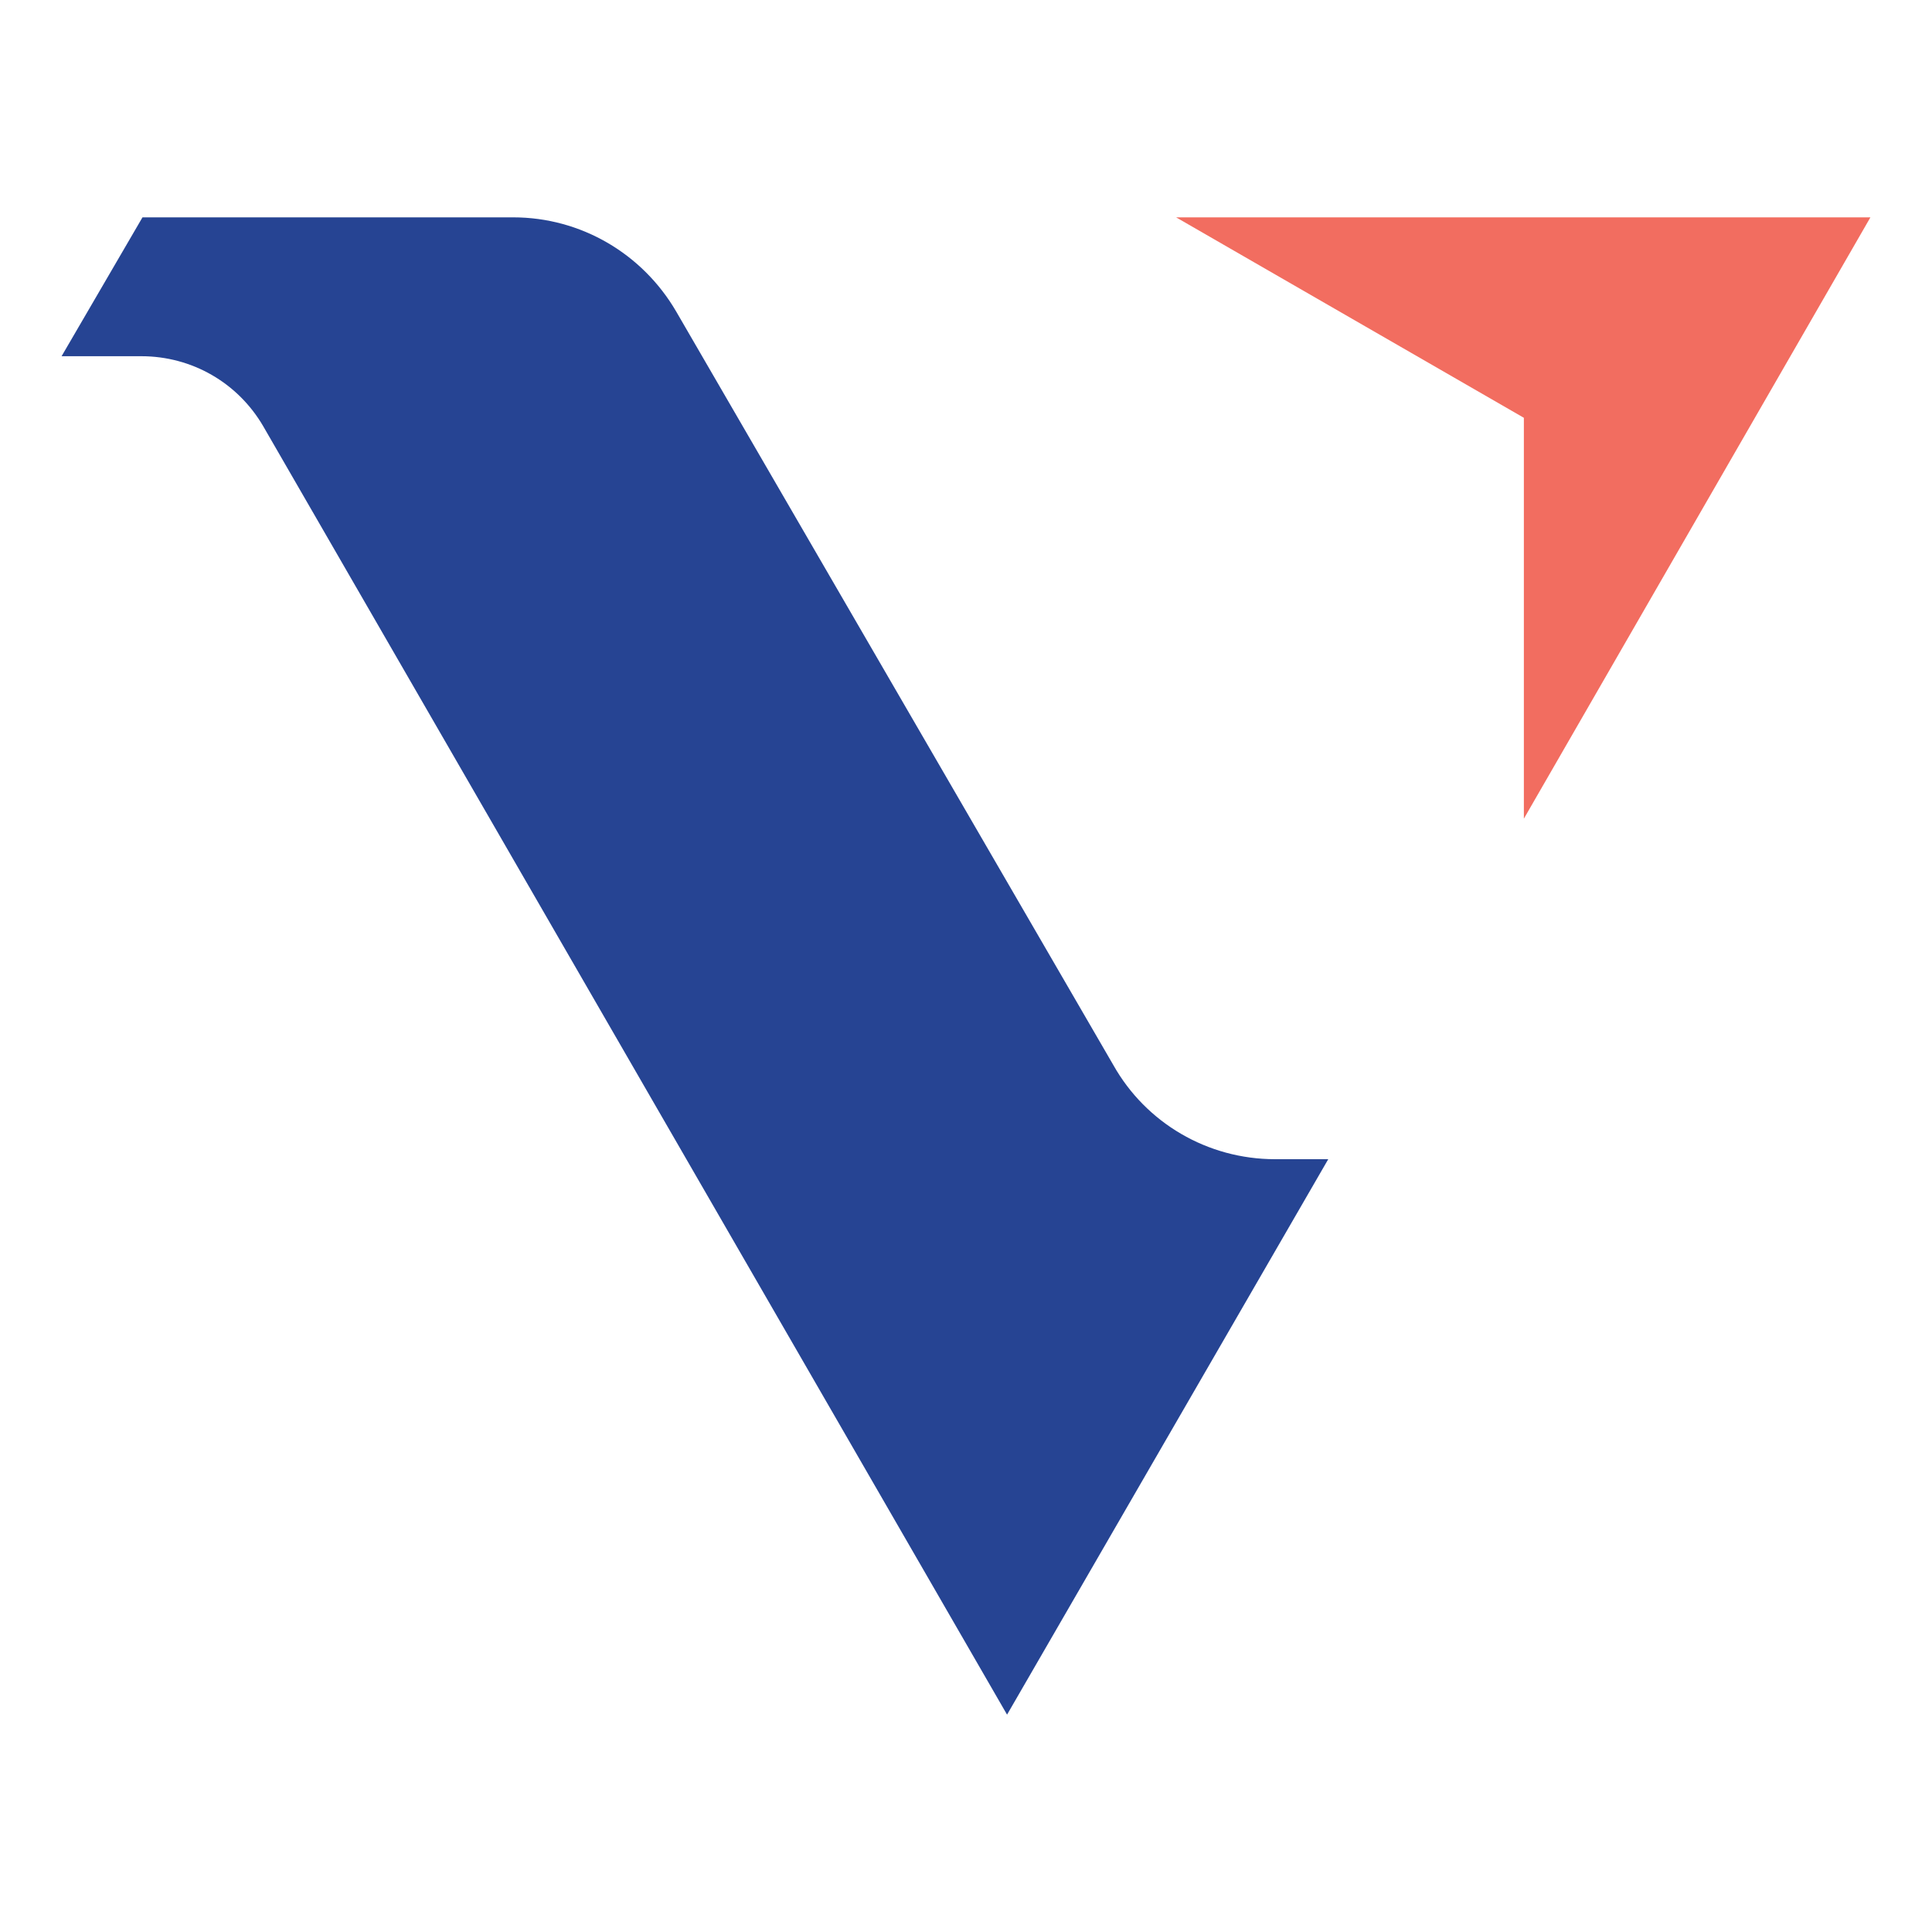 <?xml version="1.0" encoding="utf-8"?>
<!-- Generator: Adobe Illustrator 27.9.0, SVG Export Plug-In . SVG Version: 6.00 Build 0)  -->
<svg version="1.1" id="Layer_1" xmlns="http://www.w3.org/2000/svg" xmlns:xlink="http://www.w3.org/1999/xlink" x="0px" y="0px"
	 viewBox="0 0 16 16" style="enable-background:new 0 0 16 16;" xml:space="preserve">
<style type="text/css">
	.st0{fill:#264493;}
	.st1{fill:#F26D60;}
</style>
<g>
	<path class="st0" d="M4.25,1.8H1.18L0.51,2.95h0.66c0.42,0,0.8,0.22,1.01,0.58L8.34,14.2l2.66-4.6h-0.44
		c-0.56,0-1.07-0.3-1.34-0.78L5.6,2.58C5.32,2.1,4.81,1.8,4.25,1.8L4.25,1.8L4.25,1.8z"/>
	<polygon class="st1" points="15.49,1.8 9.74,1.8 12.62,3.46 12.62,6.78 	"/>
</g>
</svg>
